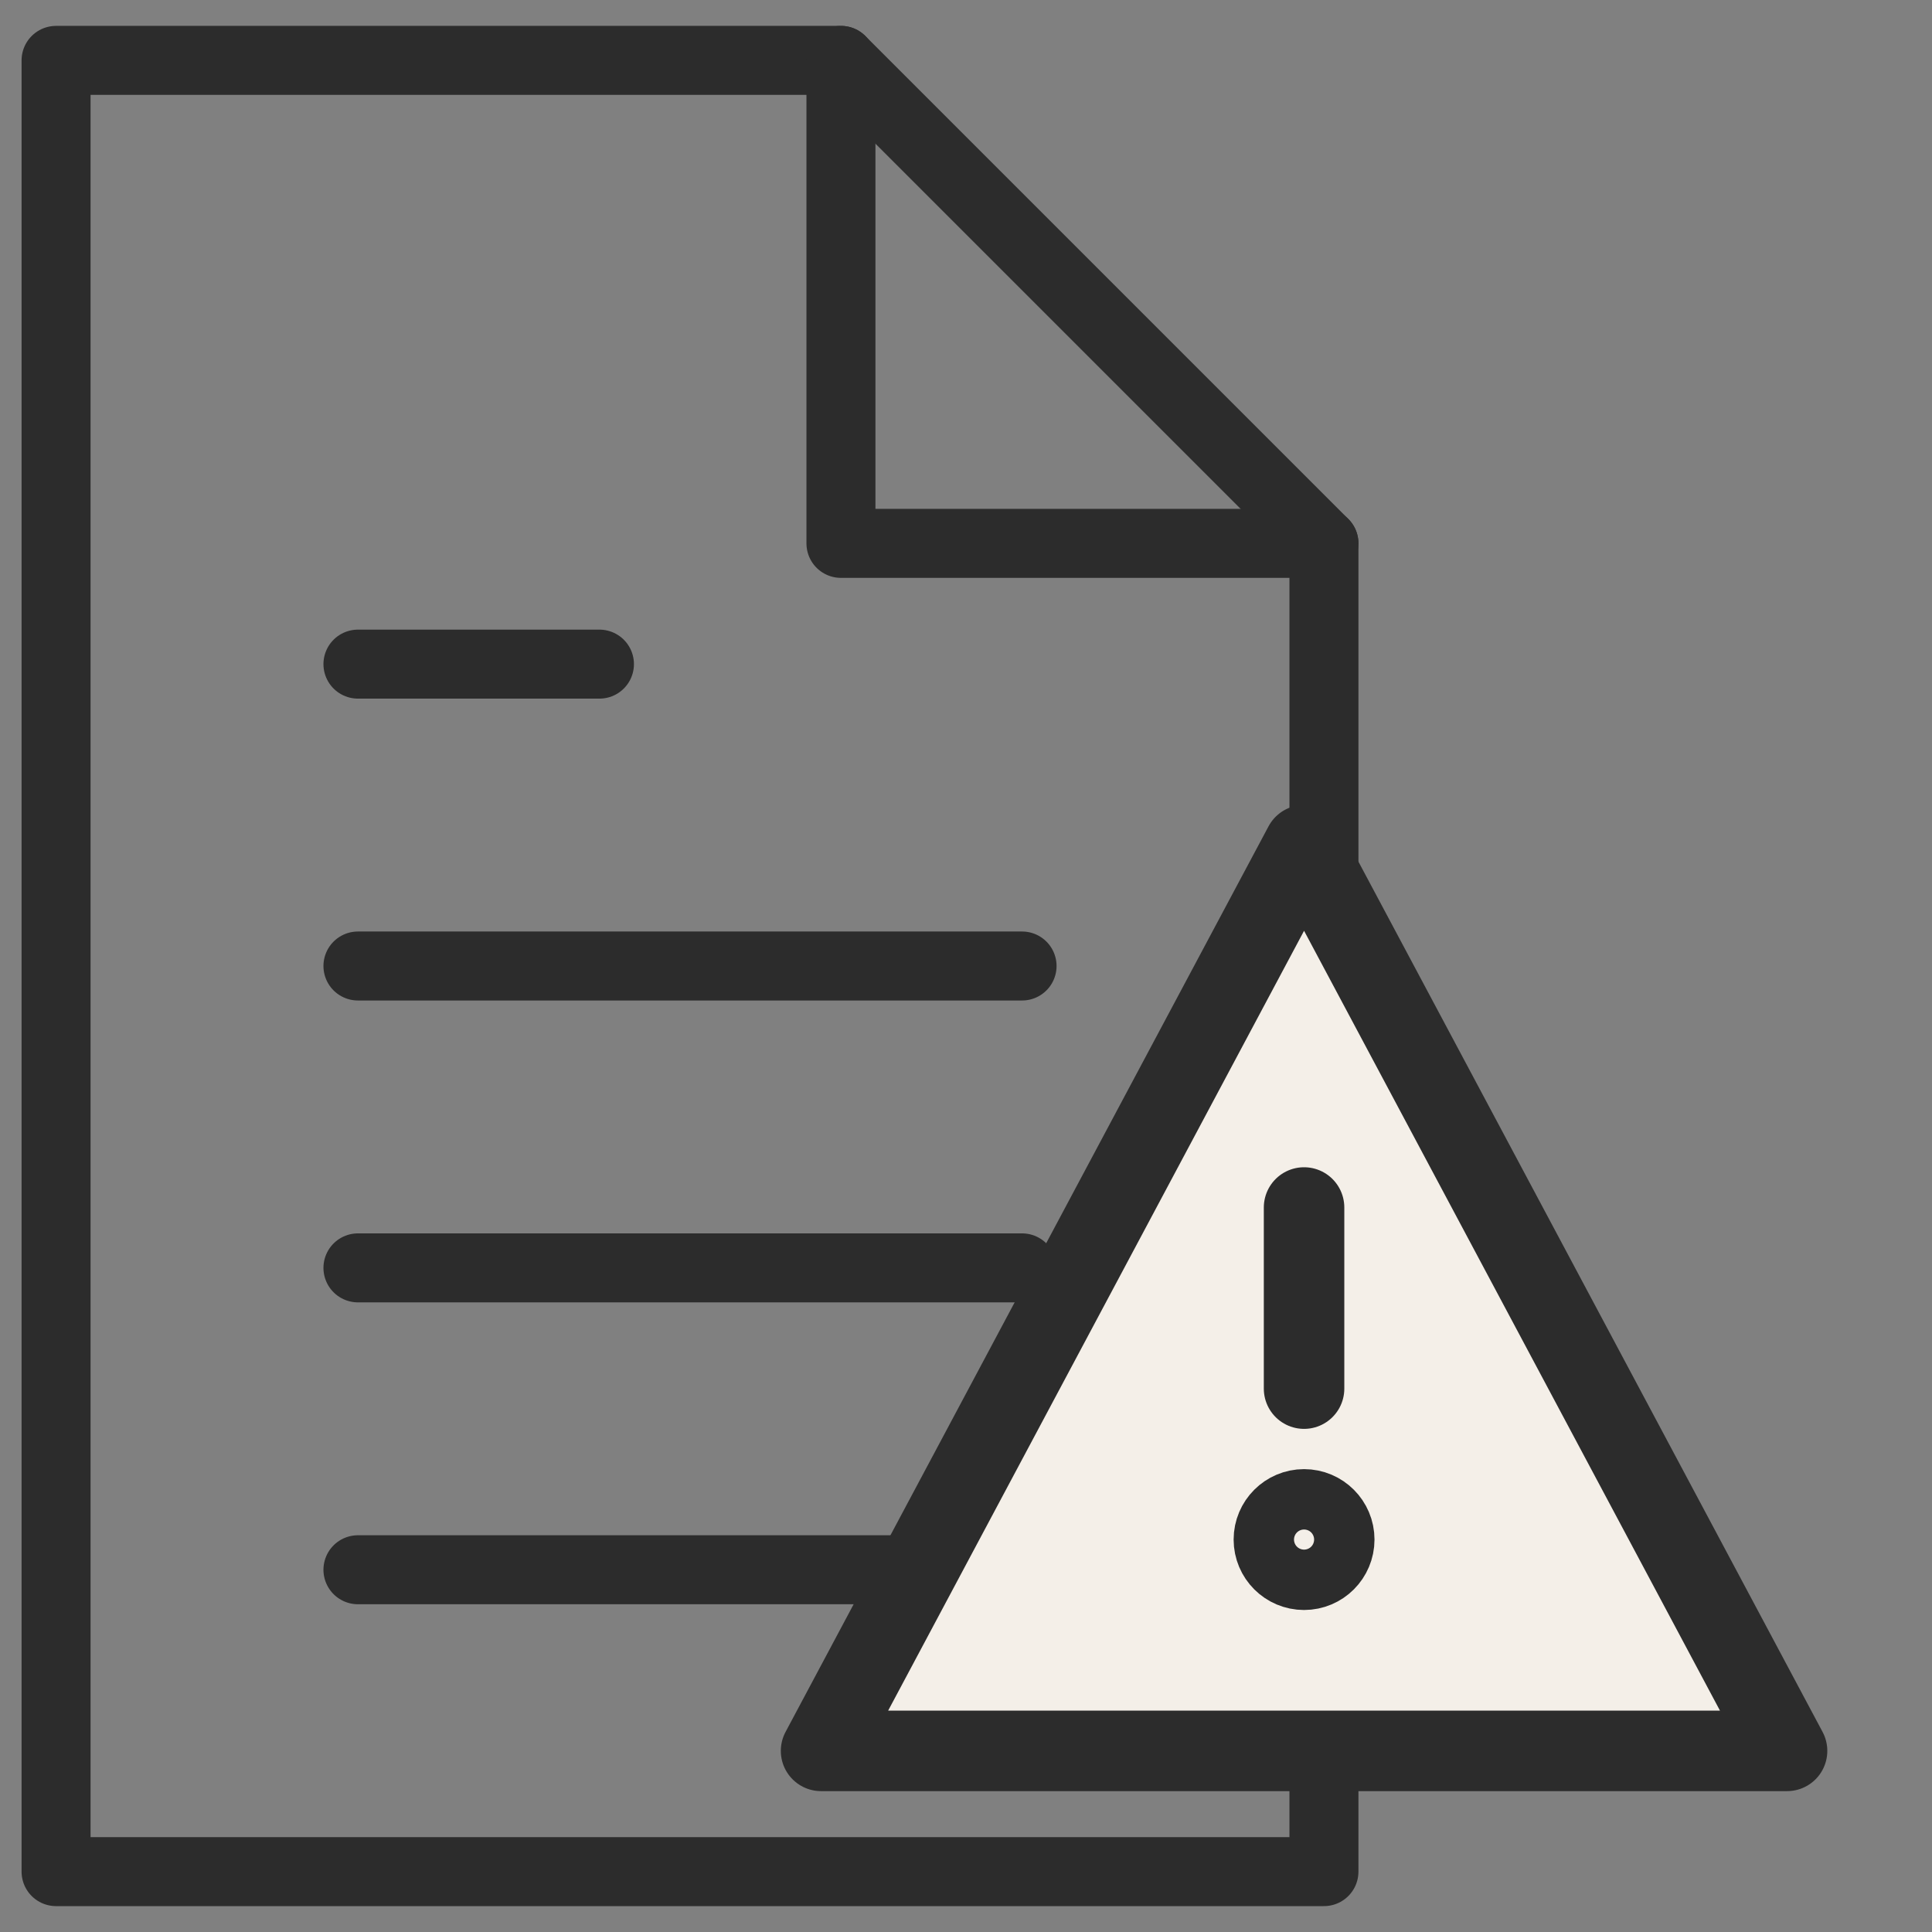 <svg width="48" height="48" viewBox="0 0 48 48" fill="none" xmlns="http://www.w3.org/2000/svg">
<rect x="0" y="0" width="48" height="48" fill="#808080" stroke="none"/>
<path d="M1.393 1.5V46.5H32.893V13.5L20.893 1.5H1.393Z" stroke="#2C2C2C" stroke-width="1.714" stroke-miterlimit="10" stroke-linecap="round" stroke-linejoin="round"/>
<path d="M20.893 1.5V13.5H32.893" stroke="#2C2C2C" stroke-width="1.714" stroke-miterlimit="10" stroke-linecap="round" stroke-linejoin="round"/>
<path d="M8.893 16.5H14.893M8.893 24H25.393M8.893 31.5H25.393M8.893 39H22.393" stroke="#2C2C2C" stroke-width="1.714" stroke-miterlimit="10" stroke-linecap="round" stroke-linejoin="round"/>
<path d="M20.399 43.5L32.399 21L44.399 43.5H20.399ZM32.399 30V34.5Z" fill="#F4EFE8"/>
<path d="M32.399 30V34.5M20.399 43.5L32.399 21L44.399 43.5H20.399Z" stroke="#2C2C2C" stroke-width="2" stroke-miterlimit="10" stroke-linecap="round" stroke-linejoin="round"/>
<path d="M32.399 39C32.814 39 33.149 38.664 33.149 38.25C33.149 37.836 32.814 37.5 32.399 37.5C31.985 37.5 31.649 37.836 31.649 38.25C31.649 38.664 31.985 39 32.399 39Z" stroke="#2C2C2C" stroke-width="2" stroke-miterlimit="10" stroke-linecap="round" stroke-linejoin="round"/>
</svg>
